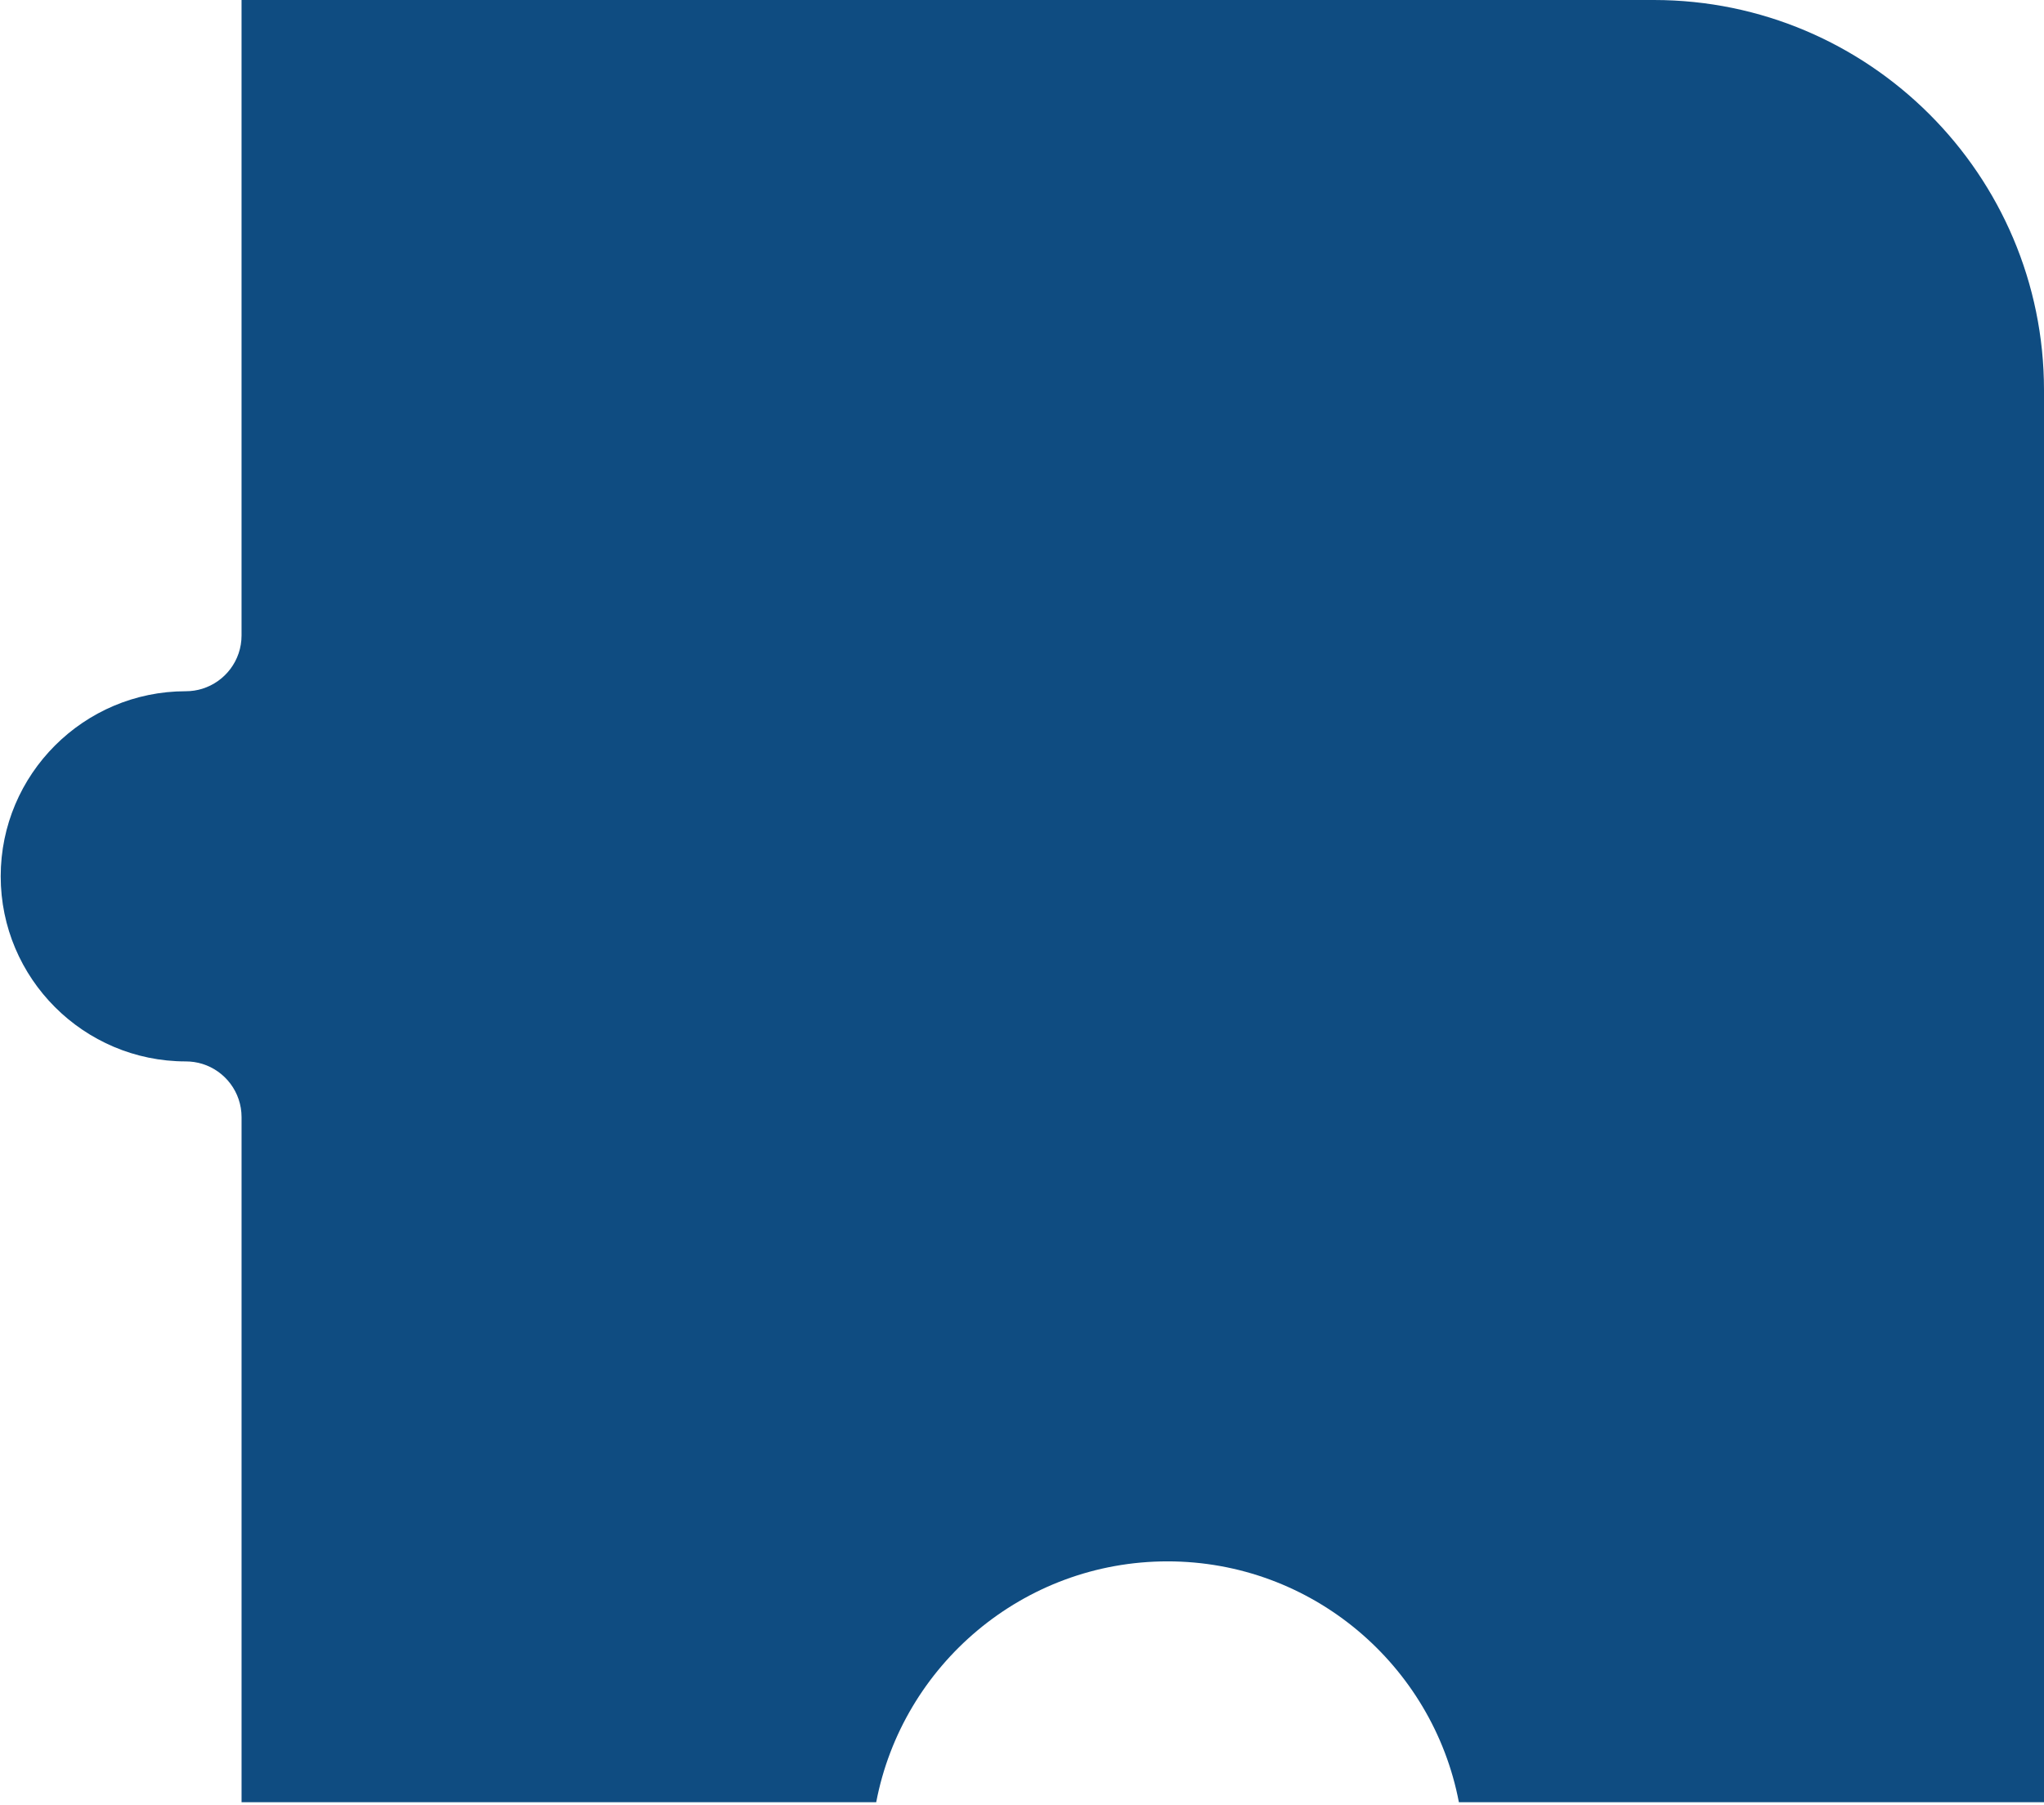 <?xml version="1.0" encoding="UTF-8"?> <svg xmlns="http://www.w3.org/2000/svg" width="154" height="136" viewBox="0 0 154 136" fill="none"><path d="M15.248 51.897C16.958 51.364 18.199 49.77 18.199 47.885V0H124.603C140.812 0 154 13.188 154 29.398V135.802H109.916C107.947 125.481 98.853 117.654 87.966 117.654C77.08 117.654 67.986 125.479 66.016 135.802H18.2V84.181C18.2 82.297 16.96 80.701 15.249 80.169C14.855 80.047 14.434 79.981 14 79.981C6.31 79.981 0.053 73.724 0.053 66.034C0.053 58.344 6.31 52.087 14 52.087C14.434 52.087 14.855 52.021 15.249 51.898L15.248 51.897Z" fill="#0F4C81"></path></svg> 